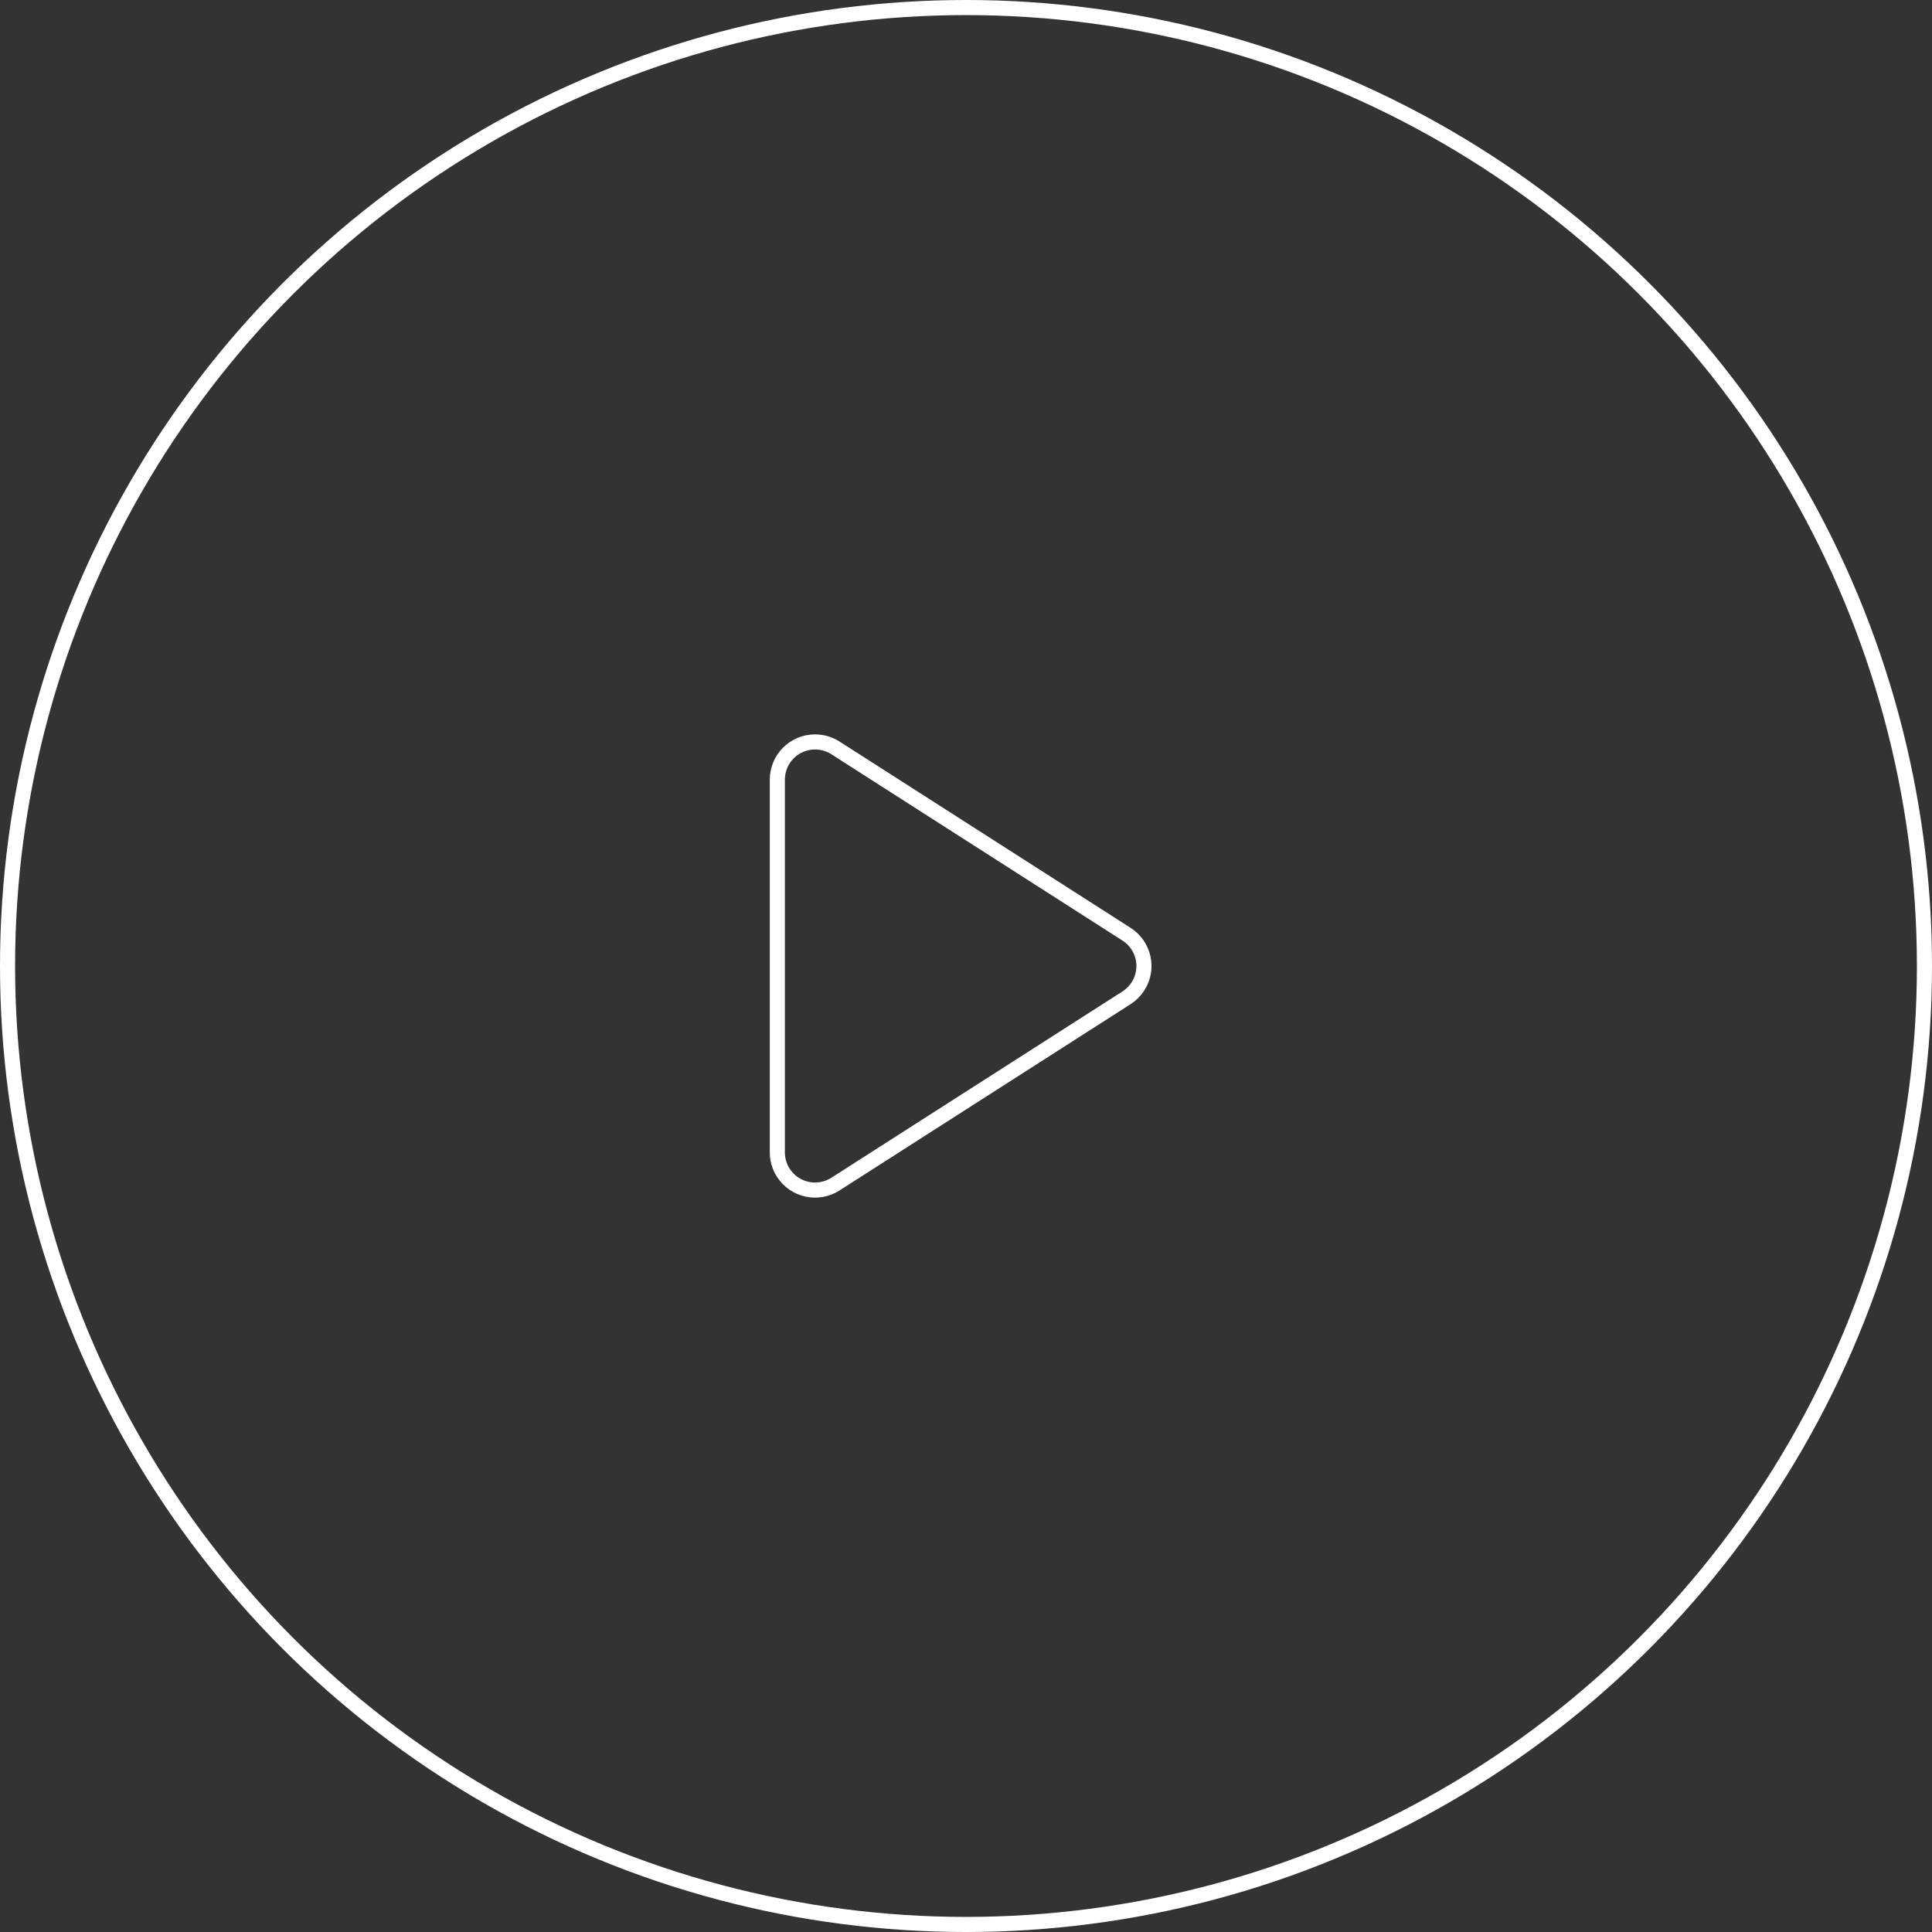 <?xml version="1.0" encoding="UTF-8"?>
<svg width="128px" height="128px" viewBox="0 0 128 128" version="1.1" xmlns="http://www.w3.org/2000/svg" xmlns:xlink="http://www.w3.org/1999/xlink">
    <rect x="0" y="0" width="128" height="128" fill="#333333" stroke="none"/>
    <title>Group 6</title>
    <g id="Desktop" stroke="none" stroke-width="1" fill="none" fill-rule="evenodd">
        <g id="RESTEL----Home-v2" transform="translate(-656, -2393)" stroke="#FFFFFF">
            <g id="Group-6" transform="translate(656, 2393)">
                <path d="M54,49.155 C54.478,49.155 54.945,49.291 55.348,49.549 L55.348,49.549 L74.637,61.894 C75.219,62.266 75.594,62.839 75.732,63.464 C75.869,64.089 75.768,64.766 75.395,65.348 C75.201,65.652 74.942,65.911 74.637,66.106 L74.637,66.106 L55.348,78.451 C54.766,78.823 54.089,78.925 53.464,78.787 C52.839,78.65 52.266,78.275 51.894,77.693 C51.637,77.291 51.5,76.823 51.5,76.345 L51.5,76.345 L51.5,51.655 C51.5,50.964 51.78,50.339 52.232,49.887 C52.685,49.434 53.31,49.155 54,49.155 Z" id="Rectangle"></path>
                <circle id="Oval" cx="64" cy="64" r="63.5"></circle>
            </g>
        </g>
    </g>
</svg>